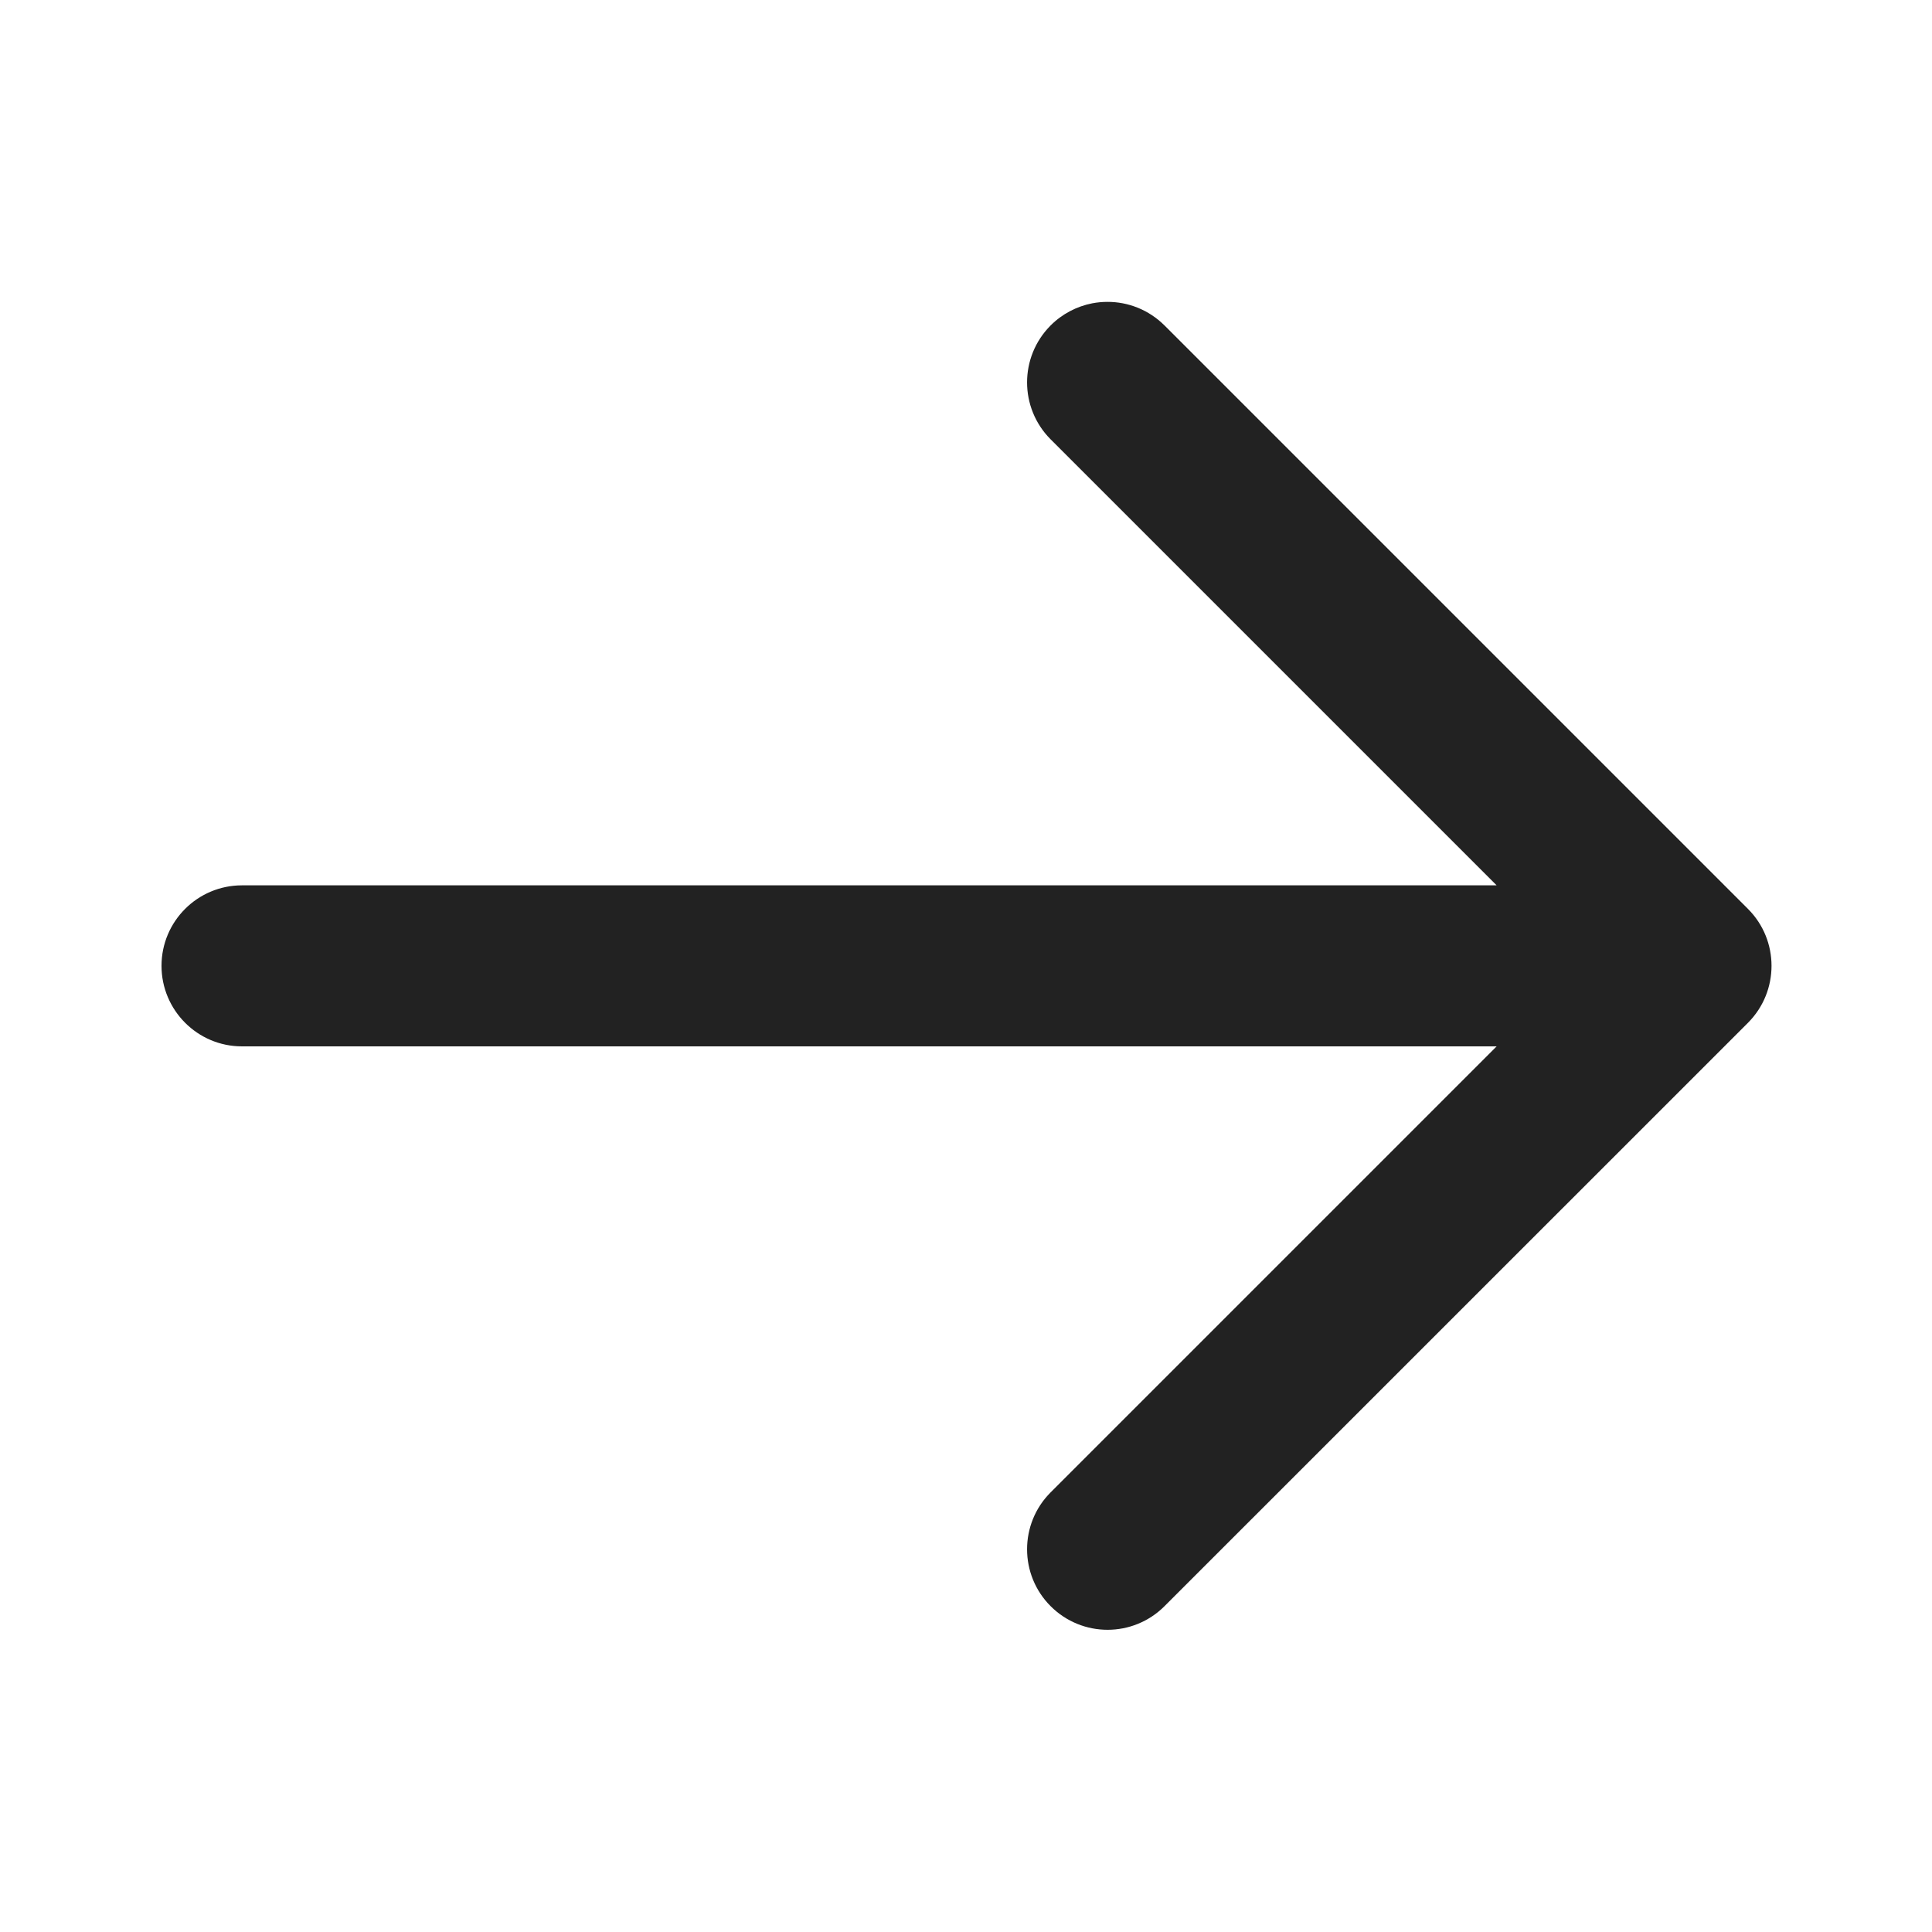 <svg width="20" height="20" viewBox="0 0 20 20" fill="none" xmlns="http://www.w3.org/2000/svg">
<path d="M10.876 4.548L15.493 9.165H2.505C2.045 9.165 1.672 9.538 1.672 9.998C1.672 10.458 2.045 10.832 2.505 10.832H15.493L10.876 15.449C10.551 15.774 10.551 16.302 10.876 16.627C11.202 16.953 11.729 16.953 12.055 16.627L18.095 10.588C18.42 10.262 18.42 9.734 18.095 9.409L12.055 3.369C11.891 3.206 11.677 3.124 11.463 3.125C11.411 3.125 11.358 3.13 11.306 3.14C11.149 3.171 10.998 3.247 10.876 3.369C10.551 3.695 10.551 4.222 10.876 4.548Z" fill="#222222"/>
</svg>
